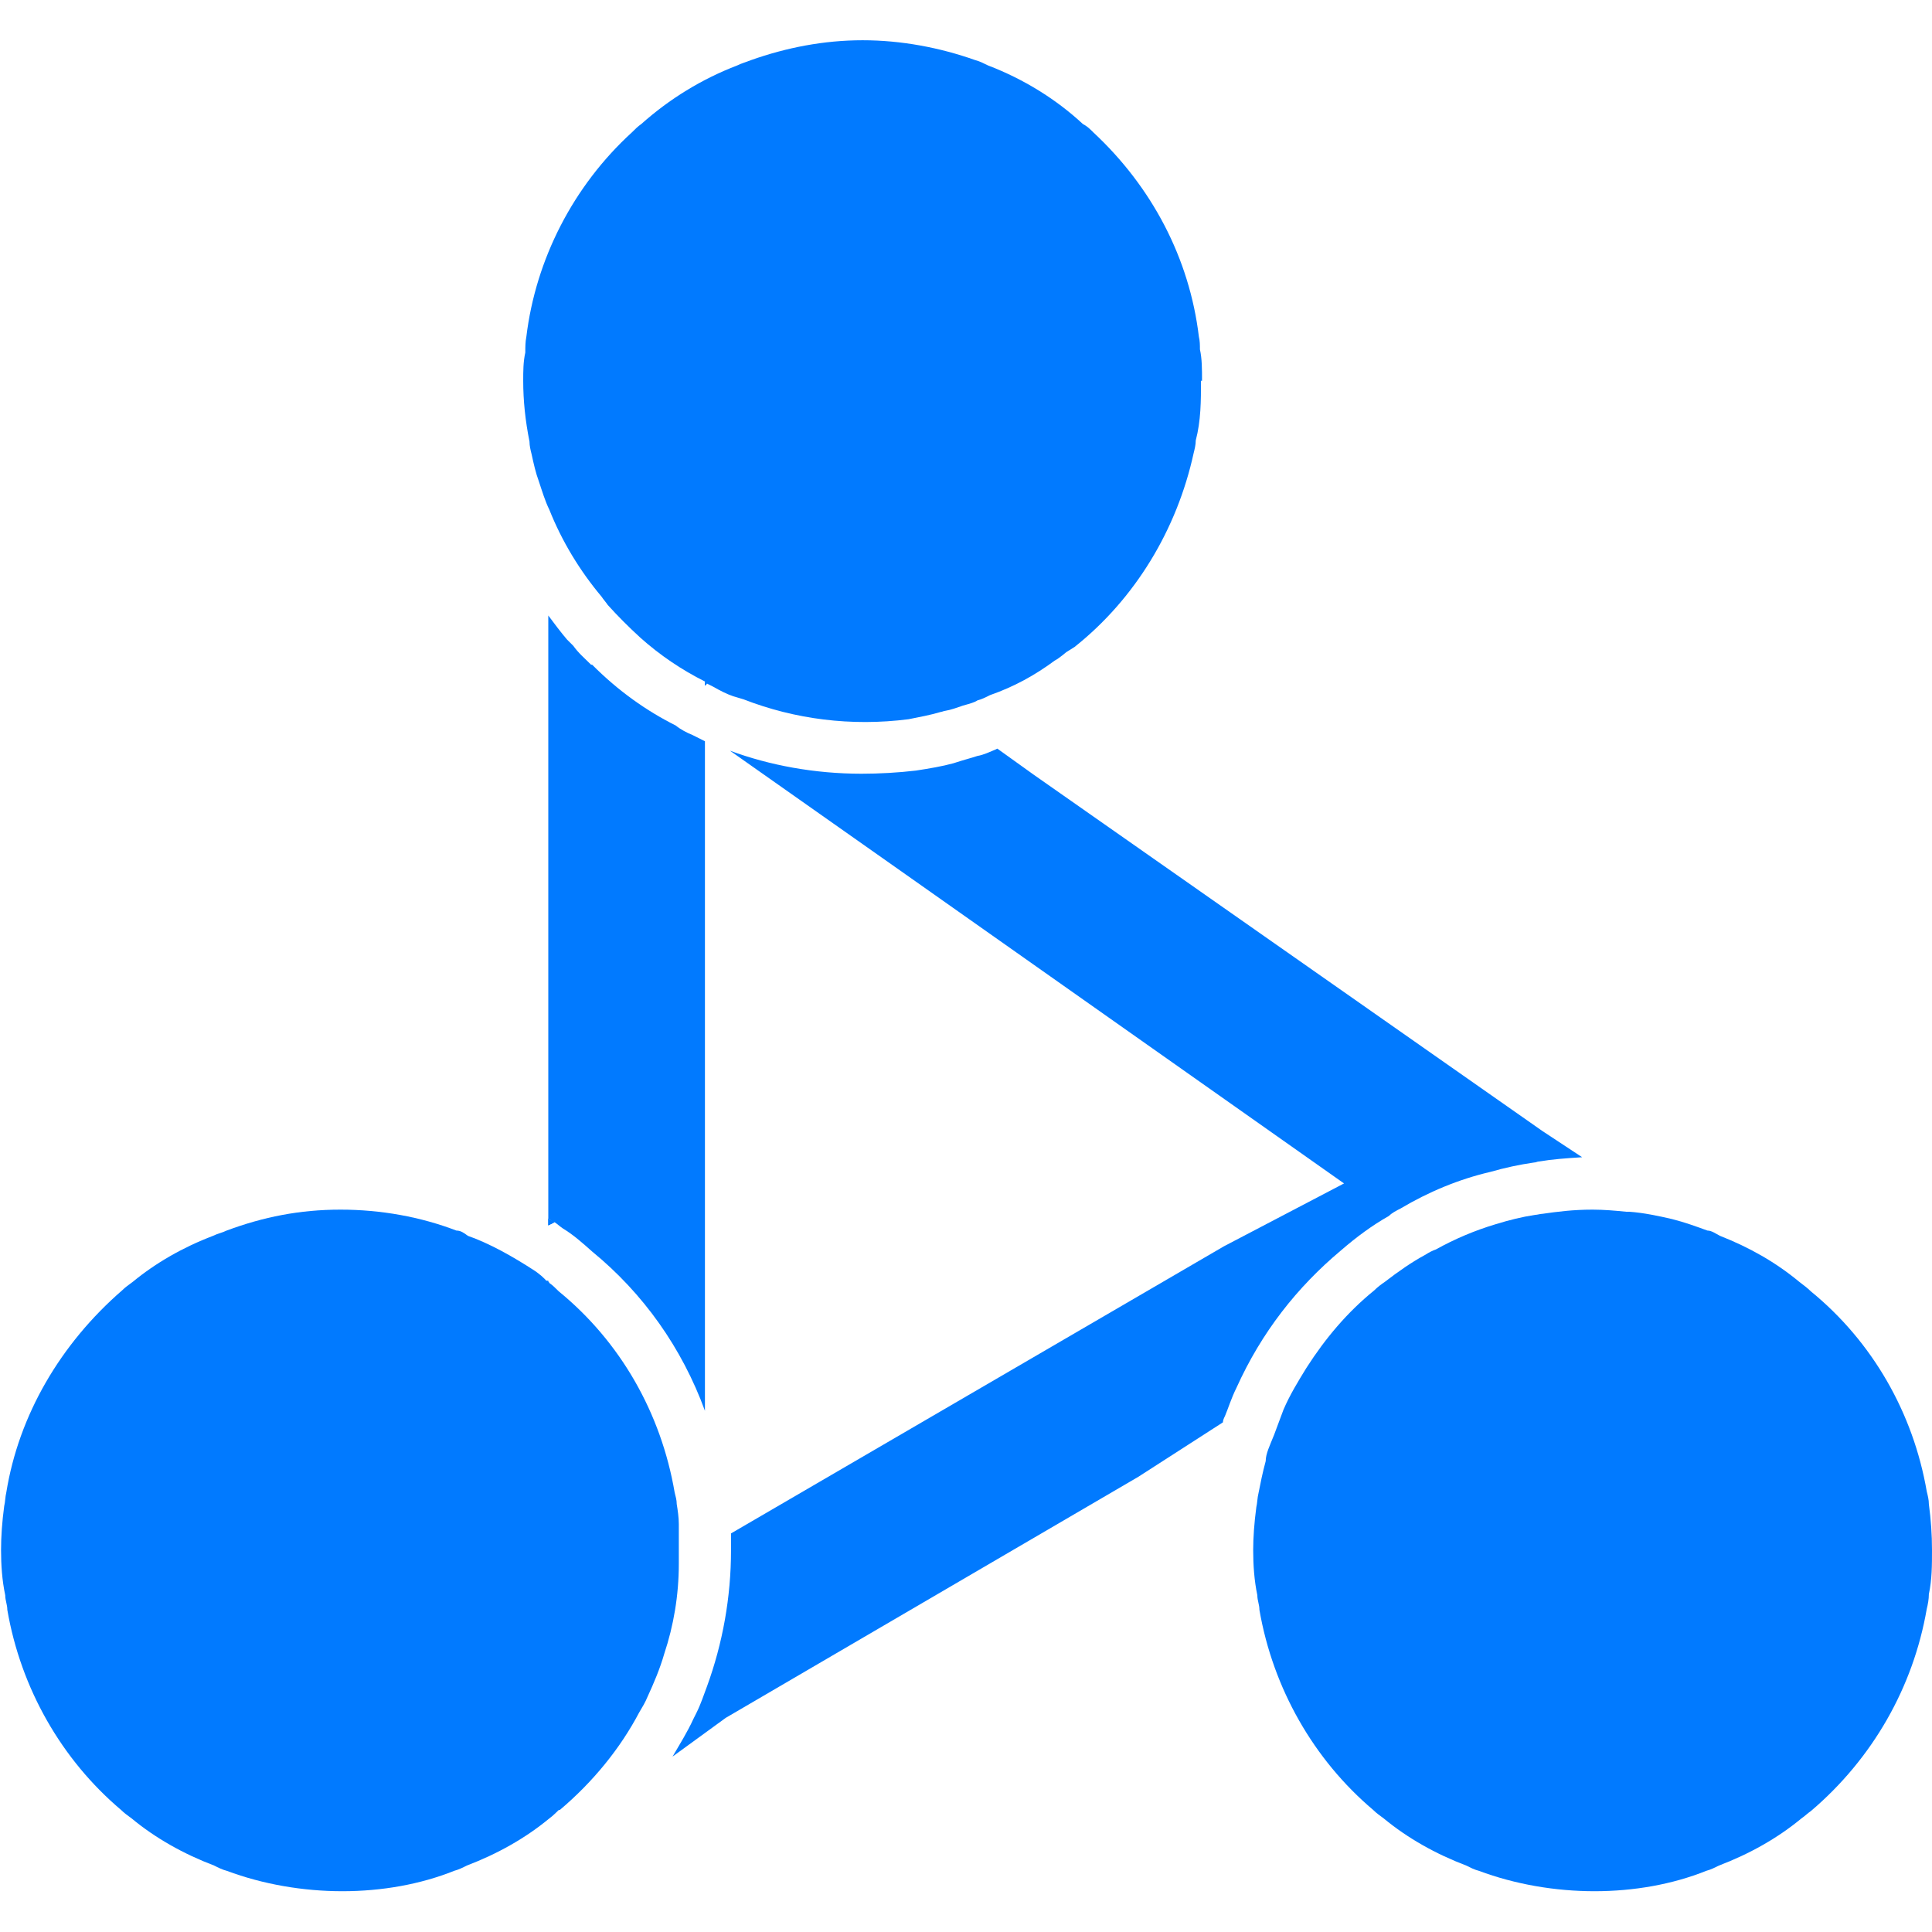 <svg width="48" height="48" viewBox="0 0 48 48" fill="none" xmlns="http://www.w3.org/2000/svg">
<g clip-path="url(#clip0_92_489)">
<g clip-path="url(#clip1_92_489)">
<path d="M13.673 30.313C13.673 30.313 13.621 30.287 13.621 30.261V30.443L13.777 30.365C13.777 30.365 13.699 30.339 13.673 30.313ZM13.569 31.849C13.569 31.849 13.621 31.849 13.621 31.875V31.823H13.569V31.849Z" fill="#017AFF"/>
<path d="M17.514 18.416V35.051C16.943 33.489 15.983 32.135 14.712 31.094C14.478 30.886 14.245 30.677 13.985 30.521C13.908 30.469 13.856 30.417 13.778 30.365C13.726 30.365 13.7 30.339 13.674 30.313C13.648 30.287 13.622 30.287 13.622 30.261V15.292C13.778 15.5 13.933 15.709 14.089 15.891L14.245 16.047C14.374 16.229 14.53 16.359 14.686 16.515H14.712C15.36 17.166 16.061 17.661 16.788 18.025C16.917 18.13 17.073 18.208 17.203 18.26C17.306 18.312 17.41 18.364 17.514 18.416Z" fill="#017AFF"/>
<path d="M13.778 30.365L13.622 30.443L13.674 30.312C13.674 30.312 13.726 30.365 13.778 30.365Z" fill="#017AFF"/>
<path d="M39.308 28.751C38.893 28.777 38.556 28.803 38.244 28.856C38.192 28.856 38.166 28.882 38.114 28.882C37.751 28.934 37.388 29.012 37.025 29.116C36.246 29.298 35.494 29.61 34.793 30.027C34.69 30.079 34.586 30.131 34.508 30.209C34.093 30.444 33.704 30.73 33.314 31.068C32.225 31.98 31.343 33.099 30.72 34.479C30.59 34.739 30.512 34.999 30.434 35.181C30.408 35.234 30.383 35.286 30.383 35.338L28.281 36.691L18.032 42.679L16.709 43.642C16.891 43.33 17.072 43.044 17.228 42.705C17.254 42.653 17.28 42.601 17.306 42.549C17.41 42.341 17.487 42.106 17.565 41.898C17.954 40.831 18.162 39.685 18.162 38.514V38.097L30.408 30.964L33.392 29.402L22.313 21.592L18.136 18.651C19.122 19.015 20.238 19.223 21.405 19.223C21.846 19.223 22.313 19.197 22.754 19.145C23.092 19.093 23.403 19.041 23.688 18.963C23.922 18.885 24.13 18.833 24.285 18.781C24.441 18.755 24.597 18.677 24.726 18.625C24.726 18.625 24.744 18.616 24.778 18.599L25.686 19.25L38.322 28.101L39.308 28.751Z" fill="#017AFF"/>
<path d="M16.865 38.461V38.513C16.865 38.513 16.865 38.748 16.865 38.852C16.865 39.633 16.736 40.388 16.502 41.091C16.398 41.455 16.243 41.82 16.087 42.158C16.035 42.288 15.957 42.418 15.879 42.548C15.412 43.434 14.738 44.267 13.907 44.969H13.882C13.882 44.969 13.726 45.126 13.648 45.178C13.051 45.672 12.351 46.063 11.598 46.349C11.495 46.401 11.391 46.453 11.287 46.479C9.6 47.156 7.447 47.156 5.631 46.479C5.527 46.453 5.423 46.401 5.319 46.349C4.567 46.063 3.866 45.672 3.27 45.178C3.166 45.1 3.088 45.048 3.01 44.969C1.531 43.72 0.519 41.95 0.182 39.997C0.182 39.867 0.13 39.763 0.13 39.633C0.052 39.268 0.026 38.878 0.026 38.513C0.026 38.175 0.052 37.81 0.104 37.42C0.13 37.316 0.13 37.186 0.156 37.082C0.467 35.155 1.505 33.385 3.036 32.057C3.114 31.979 3.192 31.927 3.296 31.849C3.866 31.38 4.541 30.99 5.293 30.704C5.397 30.651 5.527 30.625 5.631 30.573C6.539 30.235 7.447 30.053 8.459 30.053C9.471 30.053 10.457 30.235 11.339 30.573C11.443 30.573 11.52 30.625 11.624 30.704C12.143 30.886 12.714 31.198 13.311 31.589C13.415 31.667 13.518 31.745 13.596 31.849C13.622 31.849 13.648 31.849 13.648 31.875C13.726 31.927 13.804 32.005 13.882 32.083C15.412 33.333 16.424 35.103 16.762 37.082C16.787 37.186 16.813 37.264 16.813 37.368C16.839 37.524 16.865 37.706 16.865 37.863C16.865 38.071 16.865 38.253 16.865 38.461Z" fill="#017AFF"/>
<path d="M13.622 31.823V31.875C13.622 31.875 13.622 31.849 13.57 31.849H13.622V31.823Z" fill="#017AFF"/>
<path d="M13.674 30.313C13.674 30.313 13.622 30.287 13.622 30.261V30.443L13.778 30.365C13.778 30.365 13.7 30.339 13.674 30.313ZM13.57 31.849C13.57 31.849 13.622 31.849 13.622 31.875V31.823H13.57V31.849Z" fill="#017AFF"/>
<path d="M48 38.513C48 38.878 48 39.242 47.922 39.607C47.922 39.737 47.896 39.867 47.87 39.971C47.533 41.924 46.521 43.694 44.99 44.996C44.912 45.048 44.834 45.126 44.756 45.178C44.16 45.672 43.459 46.063 42.707 46.349C42.603 46.401 42.499 46.453 42.395 46.479C40.709 47.156 38.555 47.156 36.739 46.479C36.635 46.453 36.532 46.401 36.428 46.349C35.675 46.063 34.975 45.672 34.378 45.178C34.274 45.1 34.196 45.048 34.118 44.969C32.64 43.72 31.628 41.95 31.29 39.997C31.29 39.867 31.238 39.763 31.238 39.633C31.161 39.268 31.135 38.878 31.135 38.513C31.135 38.201 31.161 37.837 31.213 37.446C31.238 37.342 31.238 37.212 31.265 37.108C31.316 36.847 31.368 36.587 31.446 36.301C31.446 36.118 31.55 35.91 31.654 35.65C31.732 35.441 31.809 35.233 31.887 35.025C32.043 34.66 32.25 34.322 32.458 33.984C32.925 33.255 33.47 32.604 34.145 32.057C34.222 31.979 34.326 31.901 34.404 31.849C34.741 31.589 35.078 31.354 35.416 31.172C35.494 31.12 35.597 31.068 35.675 31.042C36.142 30.782 36.635 30.573 37.154 30.417C37.492 30.313 37.803 30.235 38.14 30.183C38.192 30.183 38.27 30.157 38.322 30.157C38.685 30.105 39.074 30.053 39.567 30.053C39.853 30.053 40.138 30.079 40.398 30.105H40.475C40.839 30.131 41.202 30.209 41.539 30.287C41.85 30.365 42.136 30.469 42.421 30.573C42.525 30.573 42.629 30.651 42.733 30.704C43.459 30.99 44.108 31.354 44.705 31.849C44.808 31.927 44.912 32.005 44.99 32.083C46.521 33.333 47.533 35.103 47.87 37.056C47.896 37.16 47.922 37.264 47.922 37.368C47.974 37.758 48 38.123 48 38.513Z" fill="#017AFF"/>
<path d="M17.566 16.984L17.514 17.036V16.958L17.566 16.984Z" fill="#017AFF"/>
<path d="M29.838 9.461C29.838 9.955 29.838 10.45 29.708 10.944C29.708 11.049 29.682 11.153 29.656 11.257C29.241 13.157 28.203 14.876 26.698 16.073L26.491 16.203C26.491 16.203 26.309 16.359 26.206 16.411C25.712 16.776 25.194 17.062 24.597 17.27C24.493 17.323 24.389 17.375 24.285 17.401C24.208 17.453 24.104 17.479 23.922 17.531C23.767 17.583 23.637 17.635 23.481 17.661C23.455 17.661 23.403 17.687 23.377 17.687C23.118 17.765 22.832 17.817 22.573 17.869C21.146 18.052 19.745 17.869 18.474 17.375C18.396 17.349 18.292 17.323 18.214 17.297C18.058 17.244 17.903 17.166 17.721 17.062L17.566 16.984H17.514V16.932C16.943 16.646 16.398 16.281 15.905 15.839C15.62 15.578 15.36 15.318 15.101 15.032C15.049 14.954 14.997 14.902 14.945 14.823C14.4 14.173 13.959 13.444 13.648 12.663C13.544 12.454 13.466 12.194 13.388 11.96C13.31 11.752 13.258 11.517 13.207 11.283C13.181 11.179 13.155 11.075 13.155 10.971C13.051 10.45 12.999 9.955 12.999 9.461C12.999 9.226 12.999 8.992 13.051 8.758C13.051 8.628 13.051 8.497 13.077 8.367C13.31 6.441 14.244 4.619 15.697 3.291C15.775 3.213 15.853 3.135 15.931 3.083C16.631 2.458 17.436 1.963 18.318 1.625C18.422 1.573 18.526 1.547 18.655 1.495C19.537 1.182 20.471 1 21.431 1C22.392 1 23.352 1.182 24.234 1.495C24.337 1.521 24.441 1.573 24.545 1.625C25.427 1.963 26.232 2.458 26.906 3.083C27.01 3.135 27.088 3.213 27.166 3.291C28.619 4.645 29.552 6.415 29.786 8.367C29.812 8.471 29.812 8.576 29.812 8.68C29.864 8.914 29.864 9.174 29.864 9.461H29.838Z" fill="#017AFF"/>
<path d="M17.514 16.958V17.036L17.566 16.984H17.514V16.958Z" fill="#017AFF"/>
</g>
</g>
<defs>
<clipPath id="clip0_92_489">
<rect width="48" height="48" fill="white"/>
</clipPath>
<clipPath id="clip1_92_489">
<rect width="48" height="46" fill="white" transform="translate(0 1)"/>
</clipPath>
</defs>
</svg>
